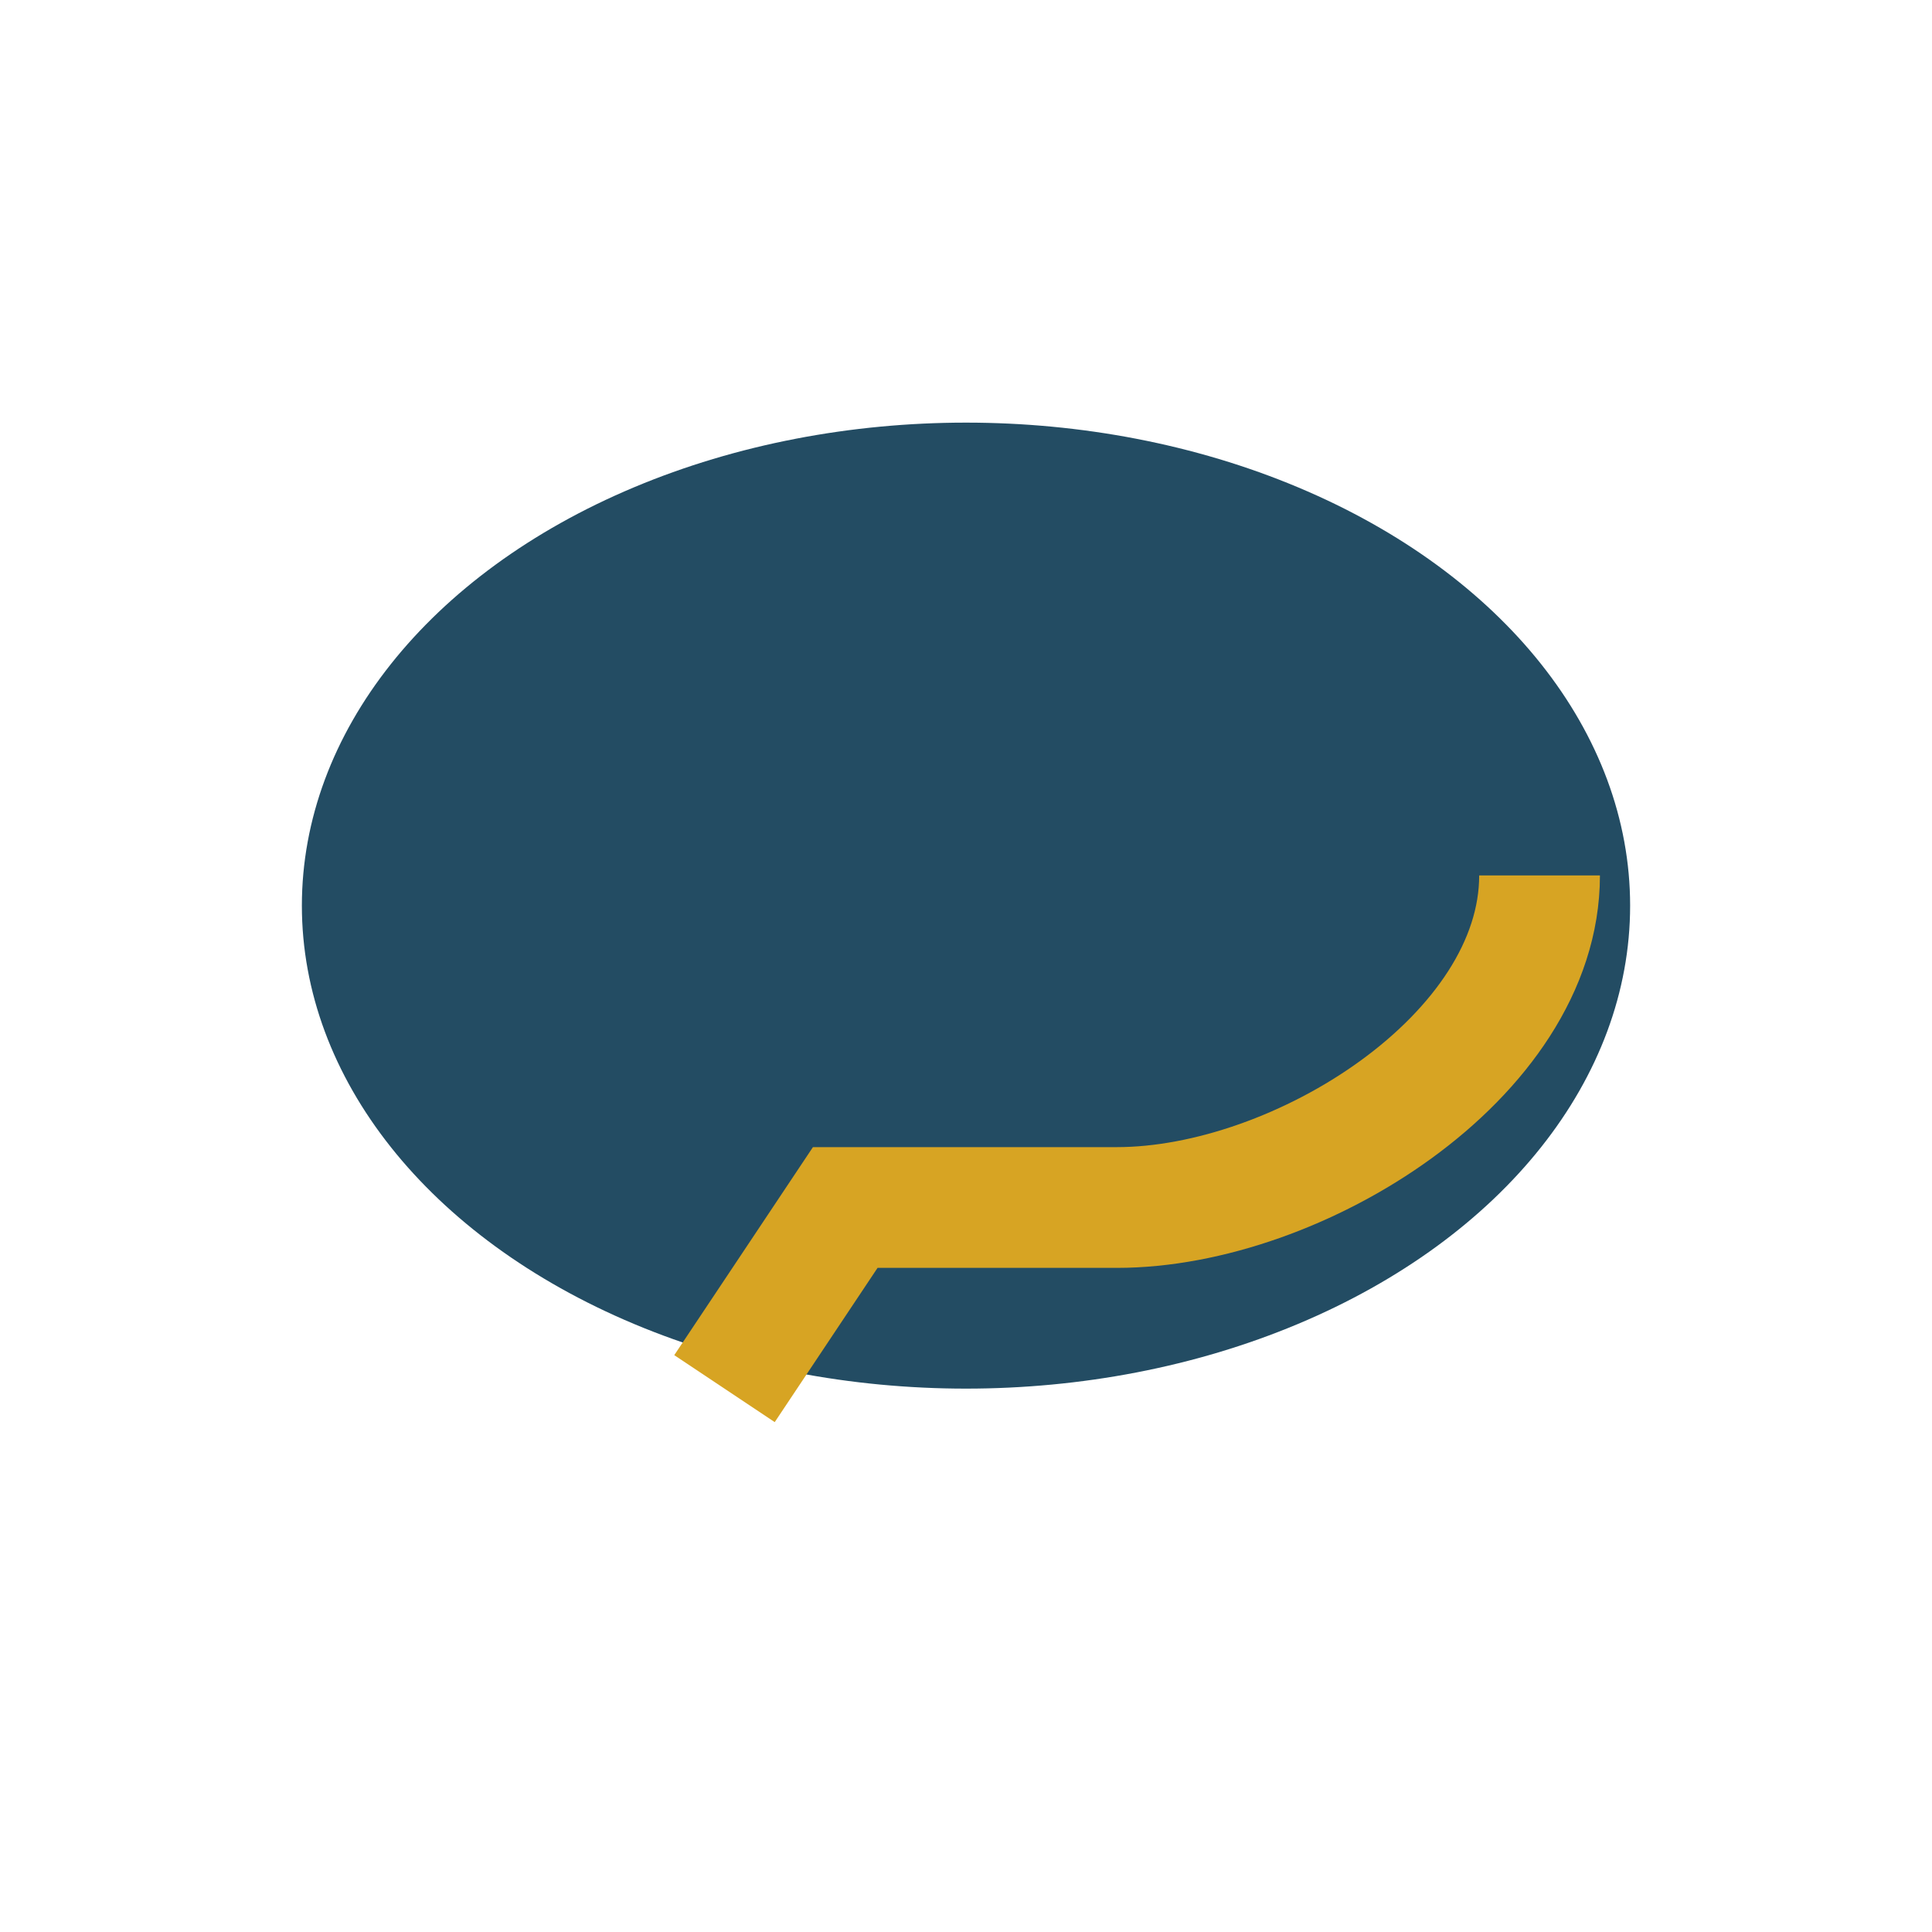 <?xml version="1.0" encoding="UTF-8"?>
<svg xmlns="http://www.w3.org/2000/svg" width="32" height="32" viewBox="0 0 32 32"><ellipse cx="16" cy="15" rx="11" ry="8" fill="#234C63"/><path d="M12 23l2-3h4.5c3 0 7-2.5 7-5.5" fill="none" stroke="#D7A423" stroke-width="2"/></svg>